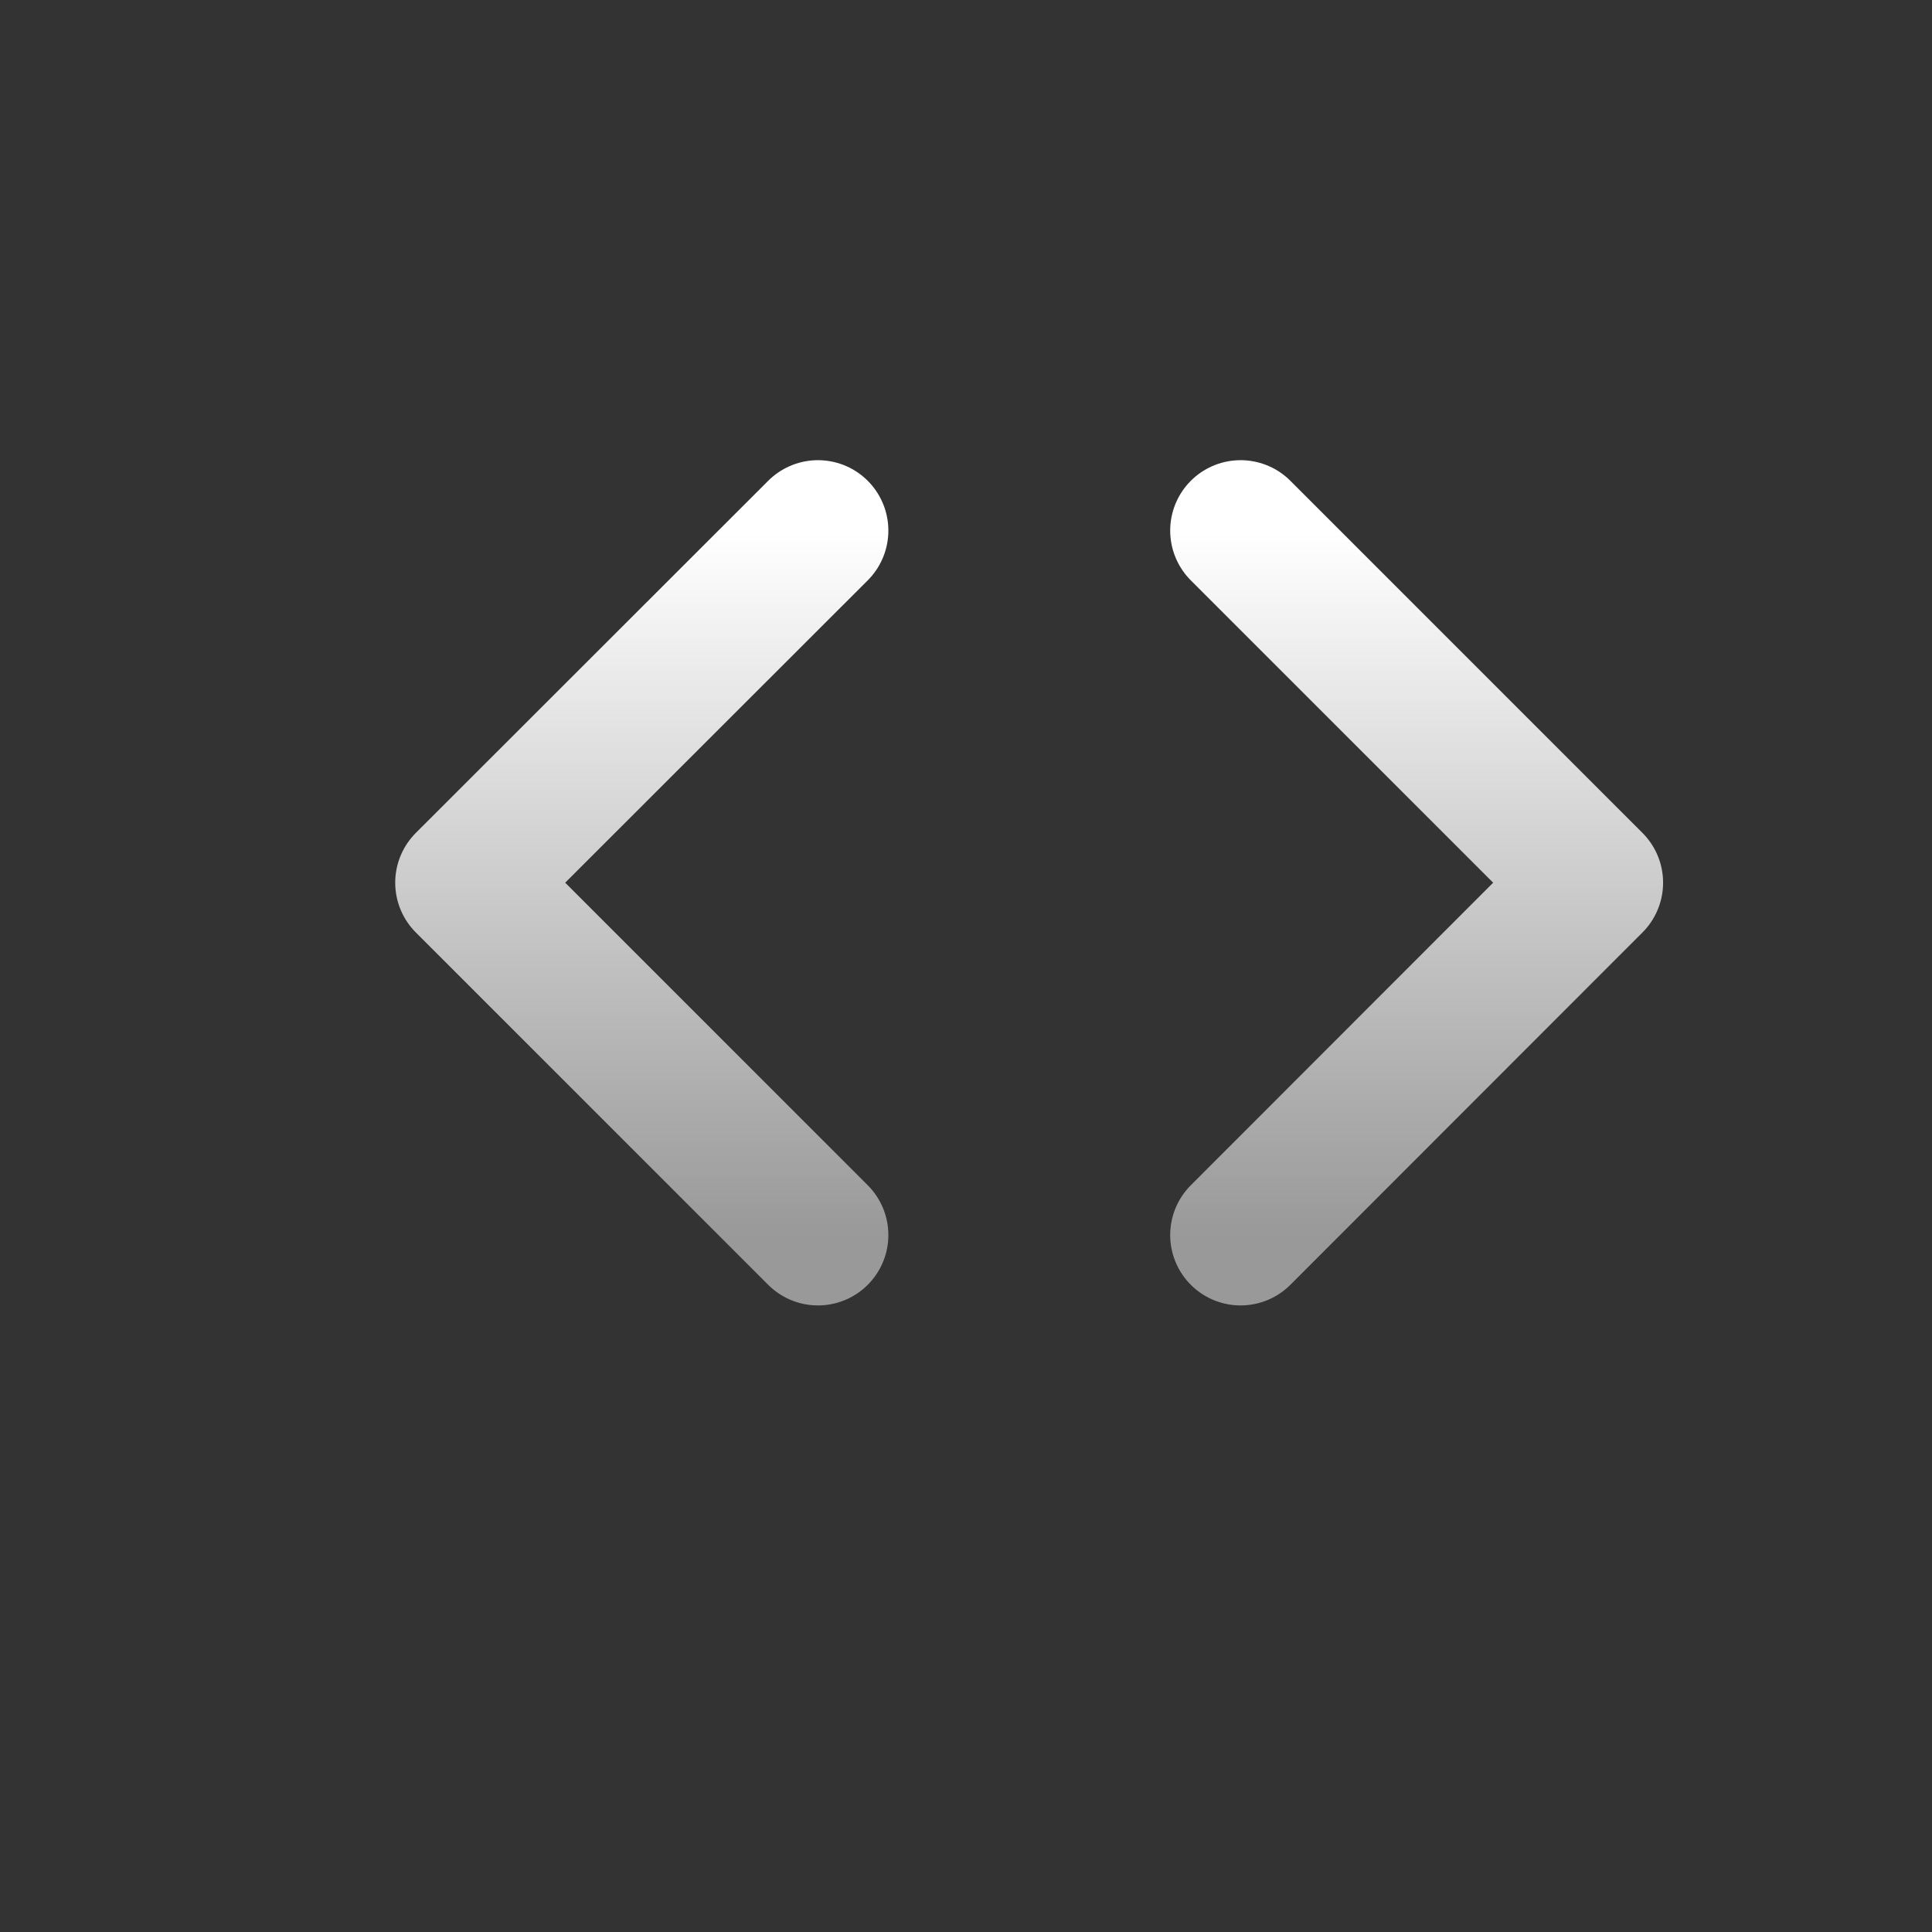 <svg width="8" height="8" viewBox="0 0 8 8" fill="none" xmlns="http://www.w3.org/2000/svg">
<rect x="0" y="0" width="8" height="8" fill="#333333" stroke="none"/>
<path d="M5.137 2.197L6.595 3.655L5.137 5.114M3.387 5.114L1.928 3.655L3.387 2.197" stroke="url(#paint0_linear_1_442)" stroke-width="0.583" stroke-linecap="round" stroke-linejoin="round"/>
<defs>
<linearGradient id="paint0_linear_1_442" x1="4.262" y1="2.197" x2="4.262" y2="5.114" gradientUnits="userSpaceOnUse">
<stop stop-color="white"/>
<stop offset="1" stop-color="#999999"/>
</linearGradient>
</defs>
</svg>
